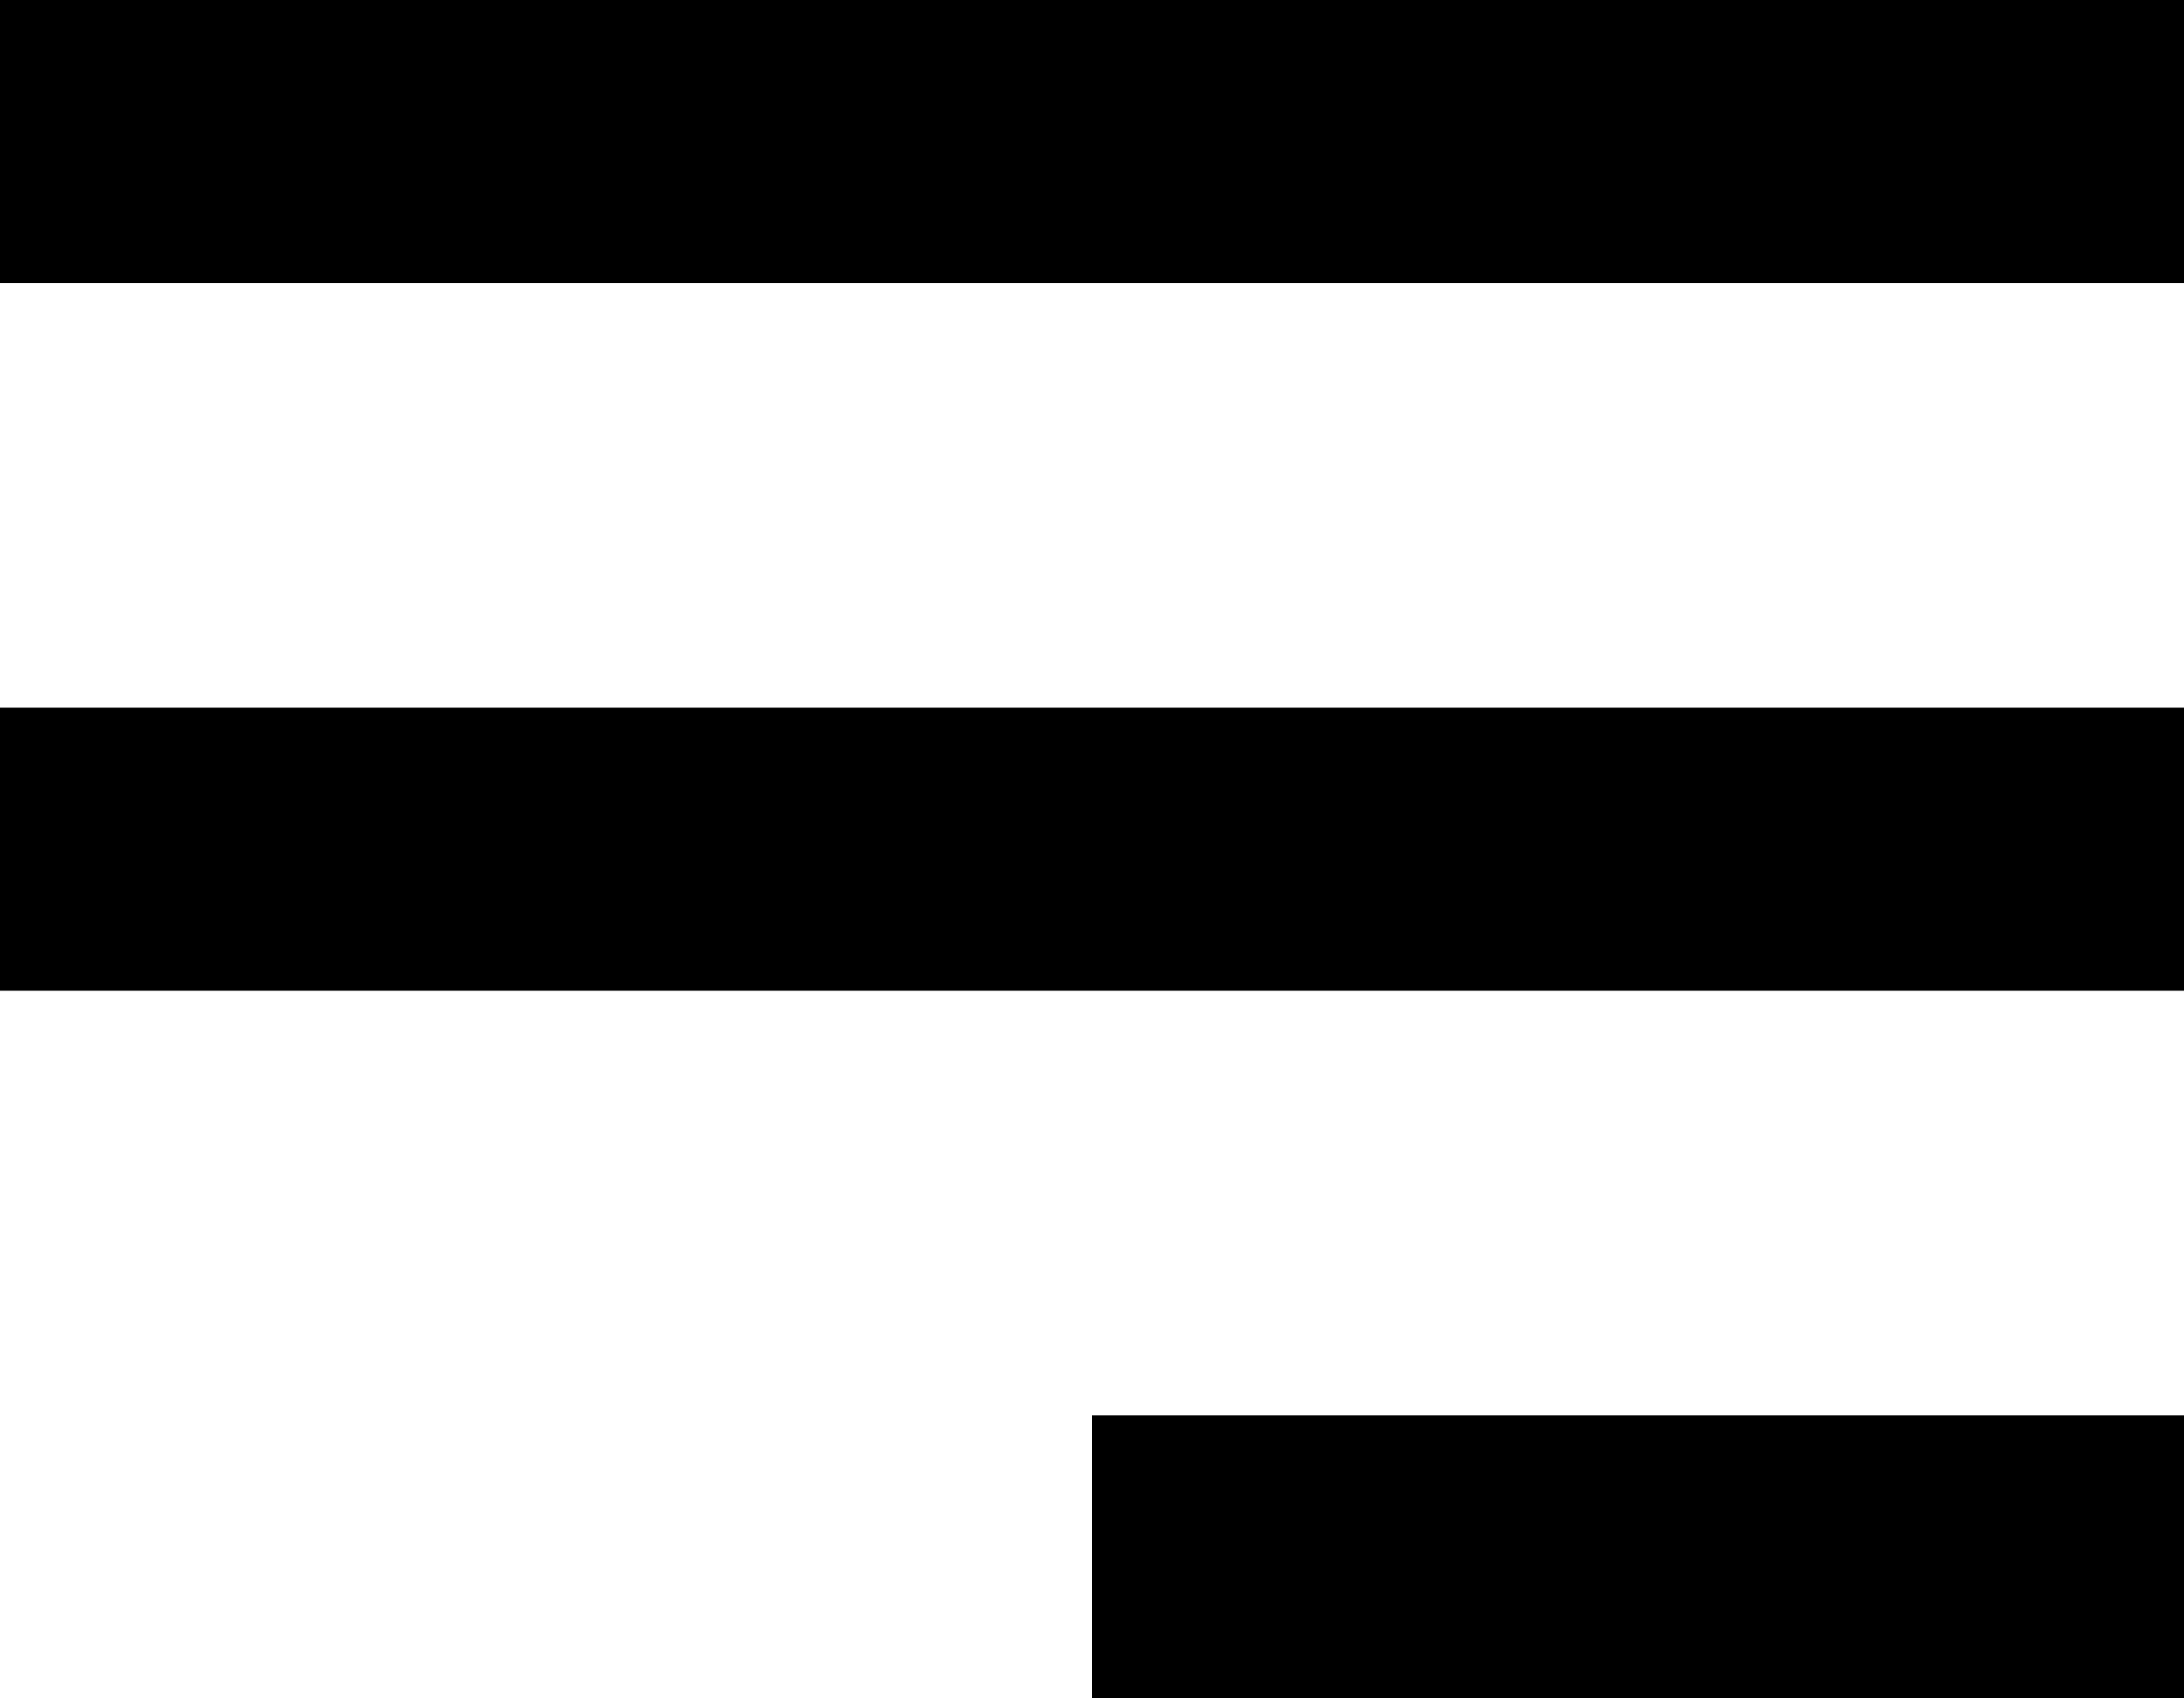 <?xml version="1.0" encoding="UTF-8"?>
<svg width="27px" height="21px" viewBox="0 0 27 21" version="1.1" xmlns="http://www.w3.org/2000/svg" xmlns:xlink="http://www.w3.org/1999/xlink">
    <title>7C0ED760-27F7-4105-B039-E13B641E17E6</title>
    <g id="MOBILE" stroke="none" stroke-width="1" fill="none" fill-rule="evenodd">
        <g id="HOMEPAGE" transform="translate(-377, -41)" fill="#000000">
            <g id="MOBILE-NAV" transform="translate(0, 27)">
                <g id="menu-/-menu_alt_01" transform="translate(377, 14)">
                    <path d="M0,0 L27,0 L27,3.5 L0,3.5 L0,0 Z M27,12.25 L27,8.75 L0,8.75 L0,12.25 L27,12.25 Z M27,21 L27,17.5 L13.5,17.5 L13.5,21 L27,21 Z"></path>
                </g>
            </g>
        </g>
    </g>
</svg>